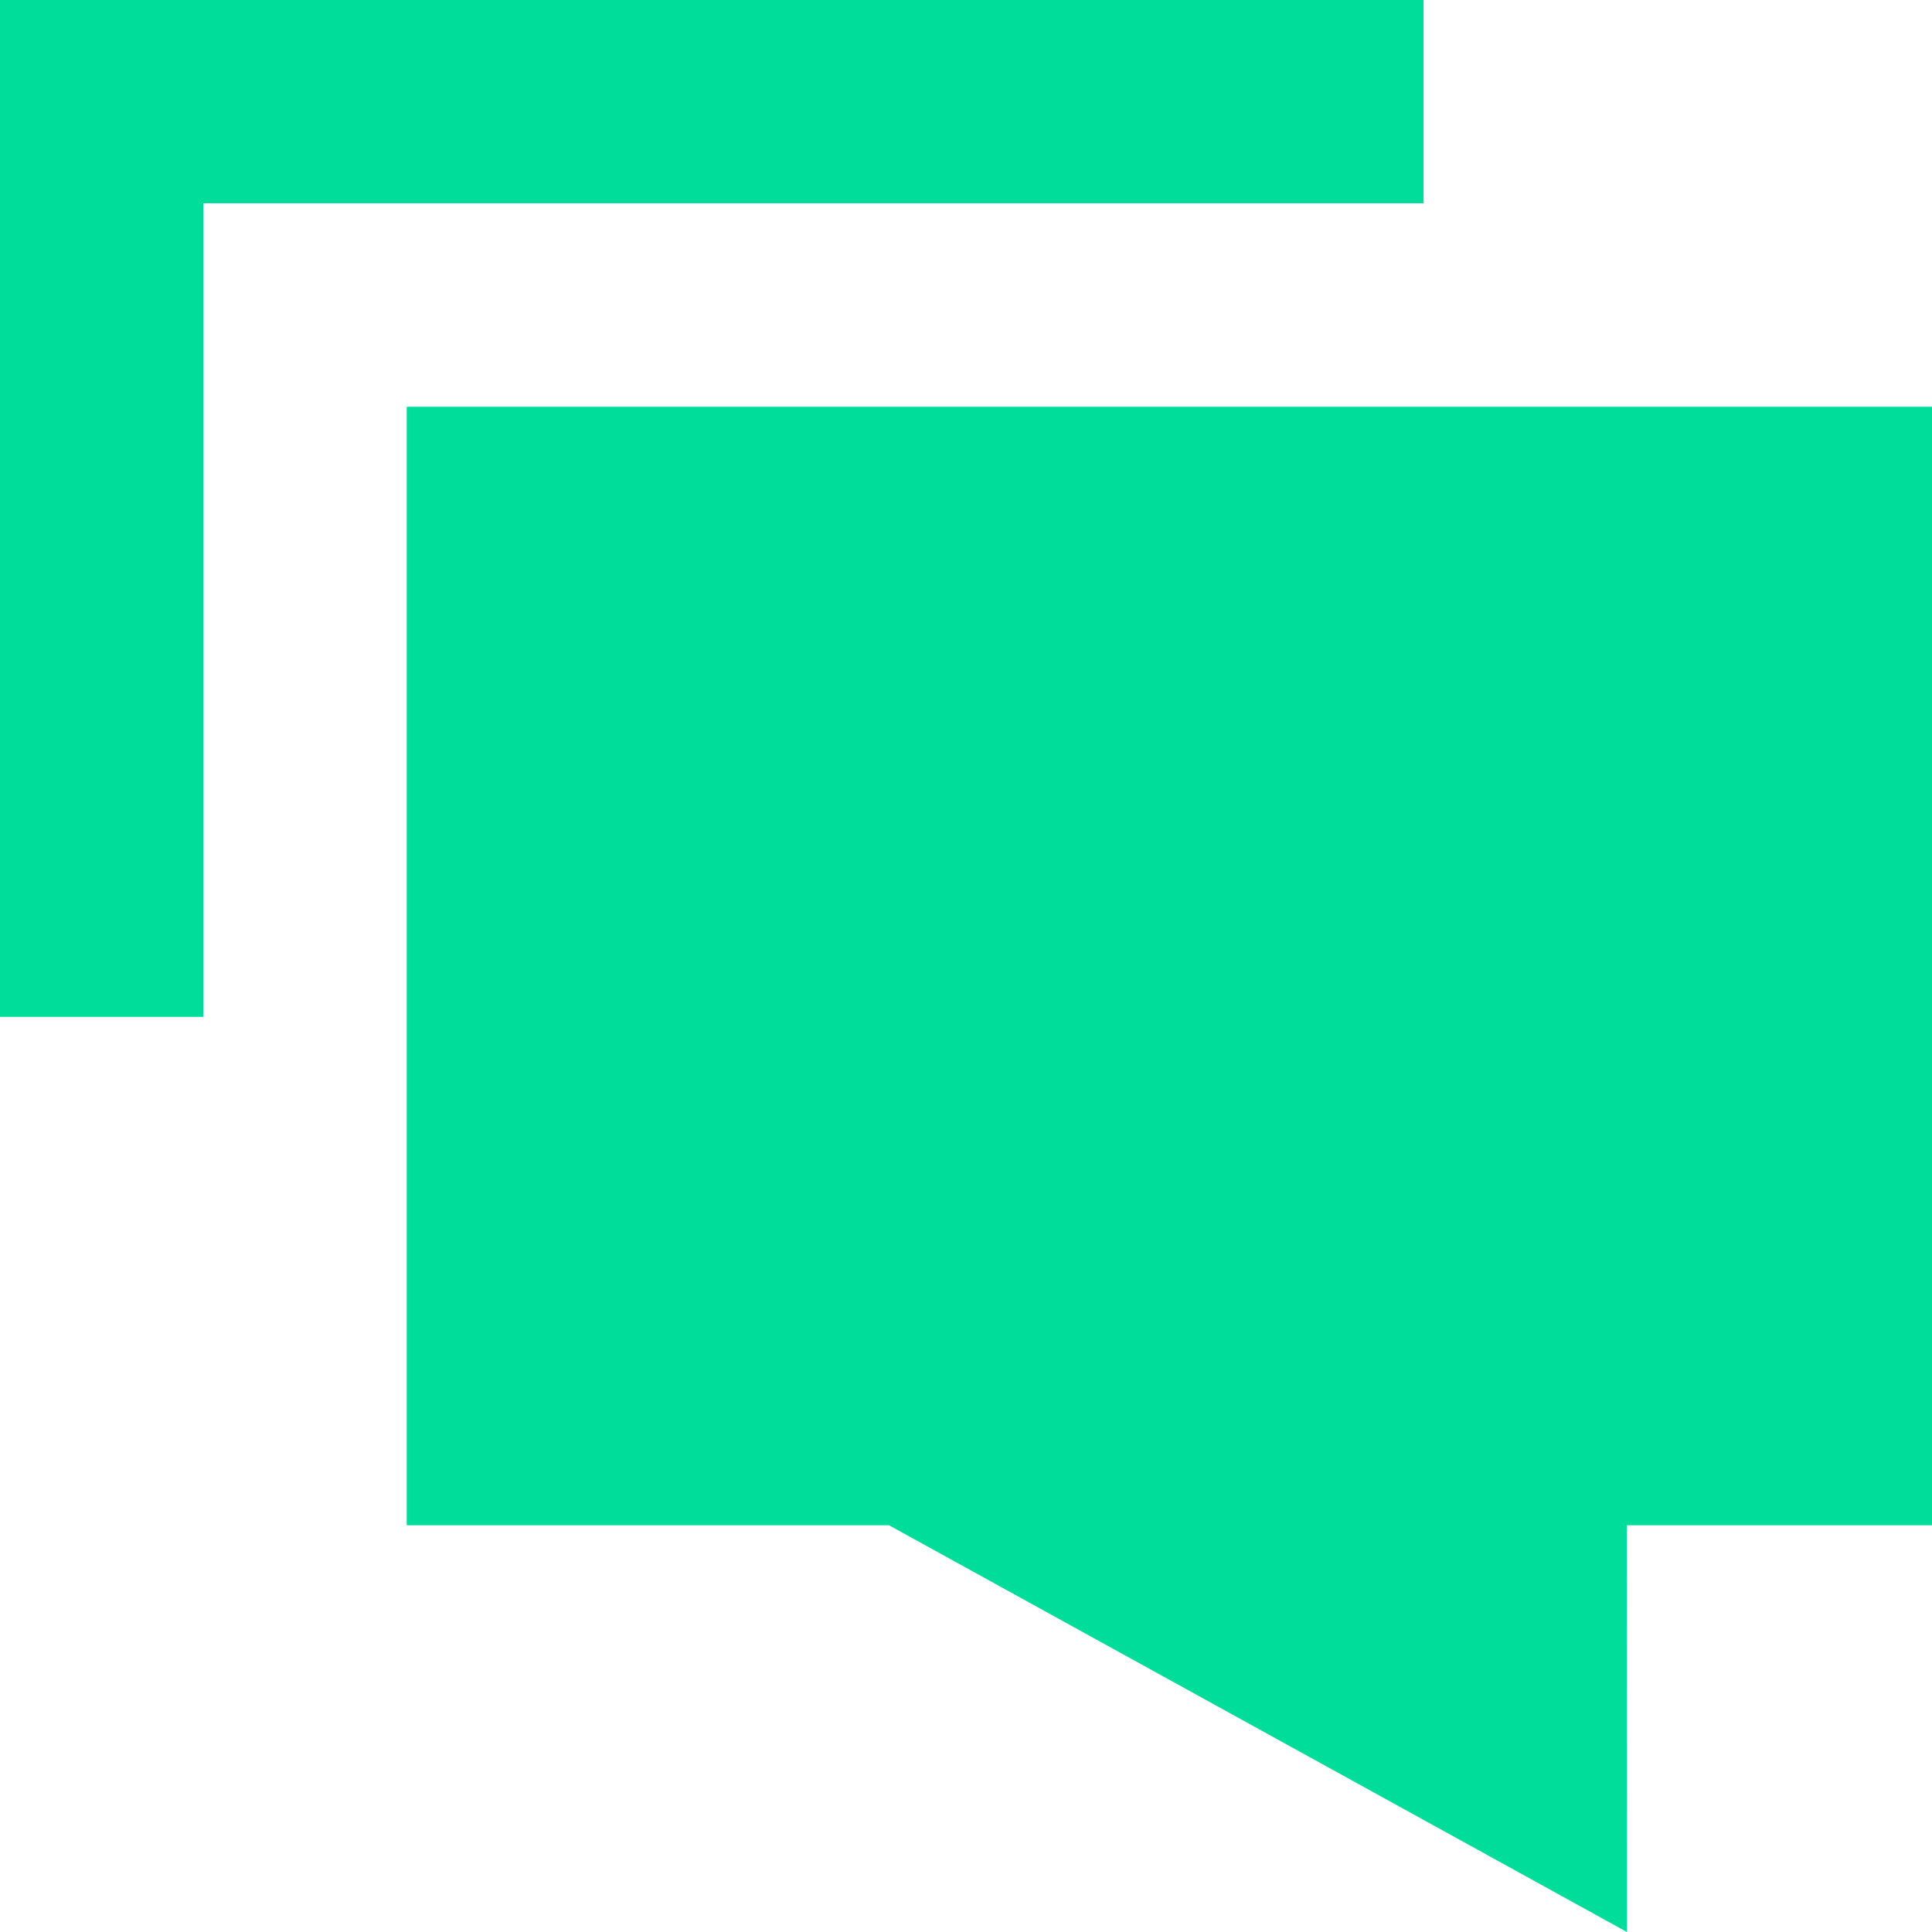 <svg xmlns="http://www.w3.org/2000/svg" width="62.739" height="62.739" viewBox="0 0 62.739 62.739">
  <g id="Page-1" transform="translate(-64 -64)">
    <g id="drop" transform="translate(64 64)">
      <path id="Shape" d="M62.739,13.208V49.531H52.827l.006,13.208L28.87,49.531H13.208V13.208ZM46.229,0V6.6H6.6V33.021H0V0Z" transform="translate(0 0)" fill="#00dc9a" fill-rule="evenodd"/>
    </g>
  </g>
</svg>
